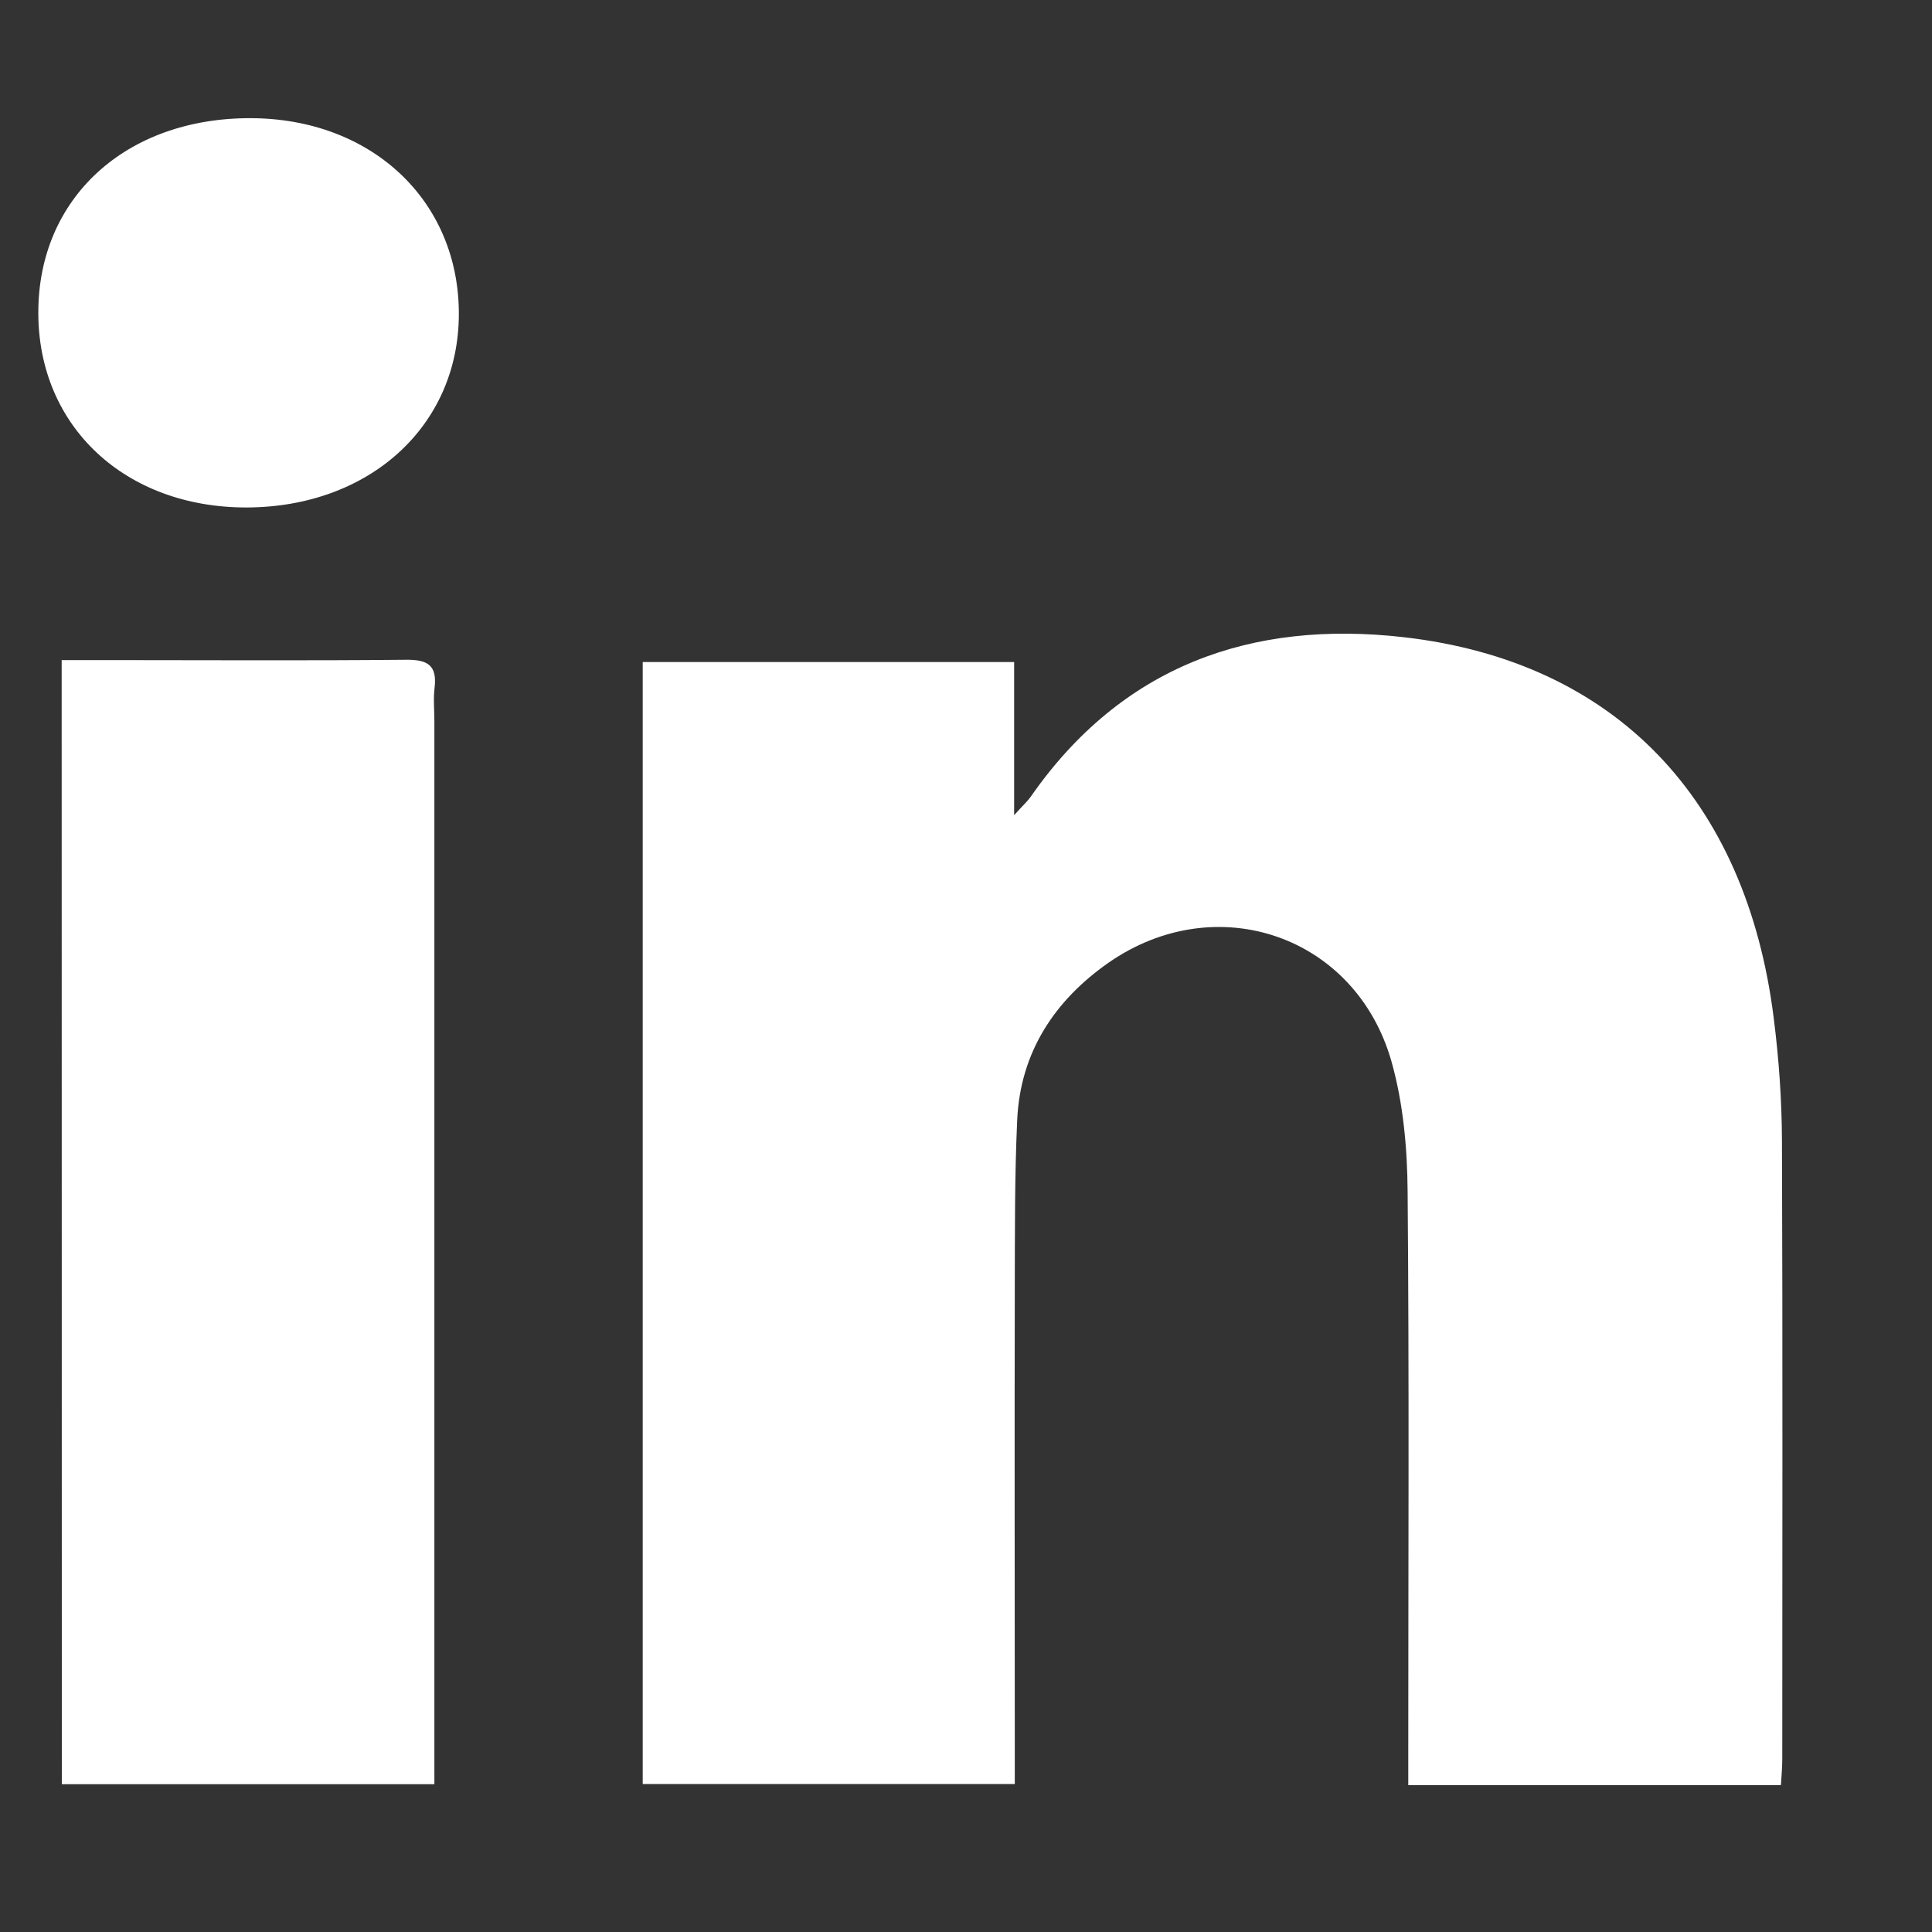 <svg width="12" height="12" viewBox="0 0 12 12" fill="none" xmlns="http://www.w3.org/2000/svg">
<rect x="0" y="0" width="12" height="12" fill="#333333" stroke="none"/>
<path d="M11.06 11.088H8.747C8.747 11.017 8.747 10.951 8.747 10.885C8.747 9.724 8.753 8.563 8.743 7.402C8.741 7.132 8.716 6.853 8.643 6.594C8.421 5.811 7.556 5.514 6.886 5.979C6.55 6.214 6.337 6.536 6.318 6.957C6.302 7.304 6.304 7.652 6.303 7.999C6.301 8.949 6.303 9.899 6.303 10.849V11.081H3.992V4.112H6.299V5.063C6.356 5 6.381 4.978 6.401 4.95C6.967 4.136 7.771 3.849 8.721 3.958C10.033 4.109 10.847 4.964 11.017 6.324C11.049 6.576 11.067 6.831 11.068 7.085C11.073 8.364 11.07 9.644 11.07 10.922C11.07 10.971 11.066 11.019 11.062 11.085L11.06 11.088Z" fill="white"/>
<path d="M0.383 4.1C0.484 4.1 0.569 4.1 0.655 4.1C1.276 4.1 1.897 4.104 2.519 4.098C2.654 4.096 2.717 4.13 2.699 4.274C2.691 4.341 2.698 4.41 2.698 4.479C2.698 6.603 2.698 8.726 2.698 10.85V11.082H0.384L0.383 4.1Z" fill="white"/>
<path d="M0.238 1.941C0.238 1.229 0.782 0.732 1.557 0.734C2.309 0.736 2.852 1.247 2.85 1.953C2.848 2.645 2.296 3.149 1.534 3.152C0.778 3.154 0.237 2.649 0.238 1.941Z" fill="white"/>
</svg>
